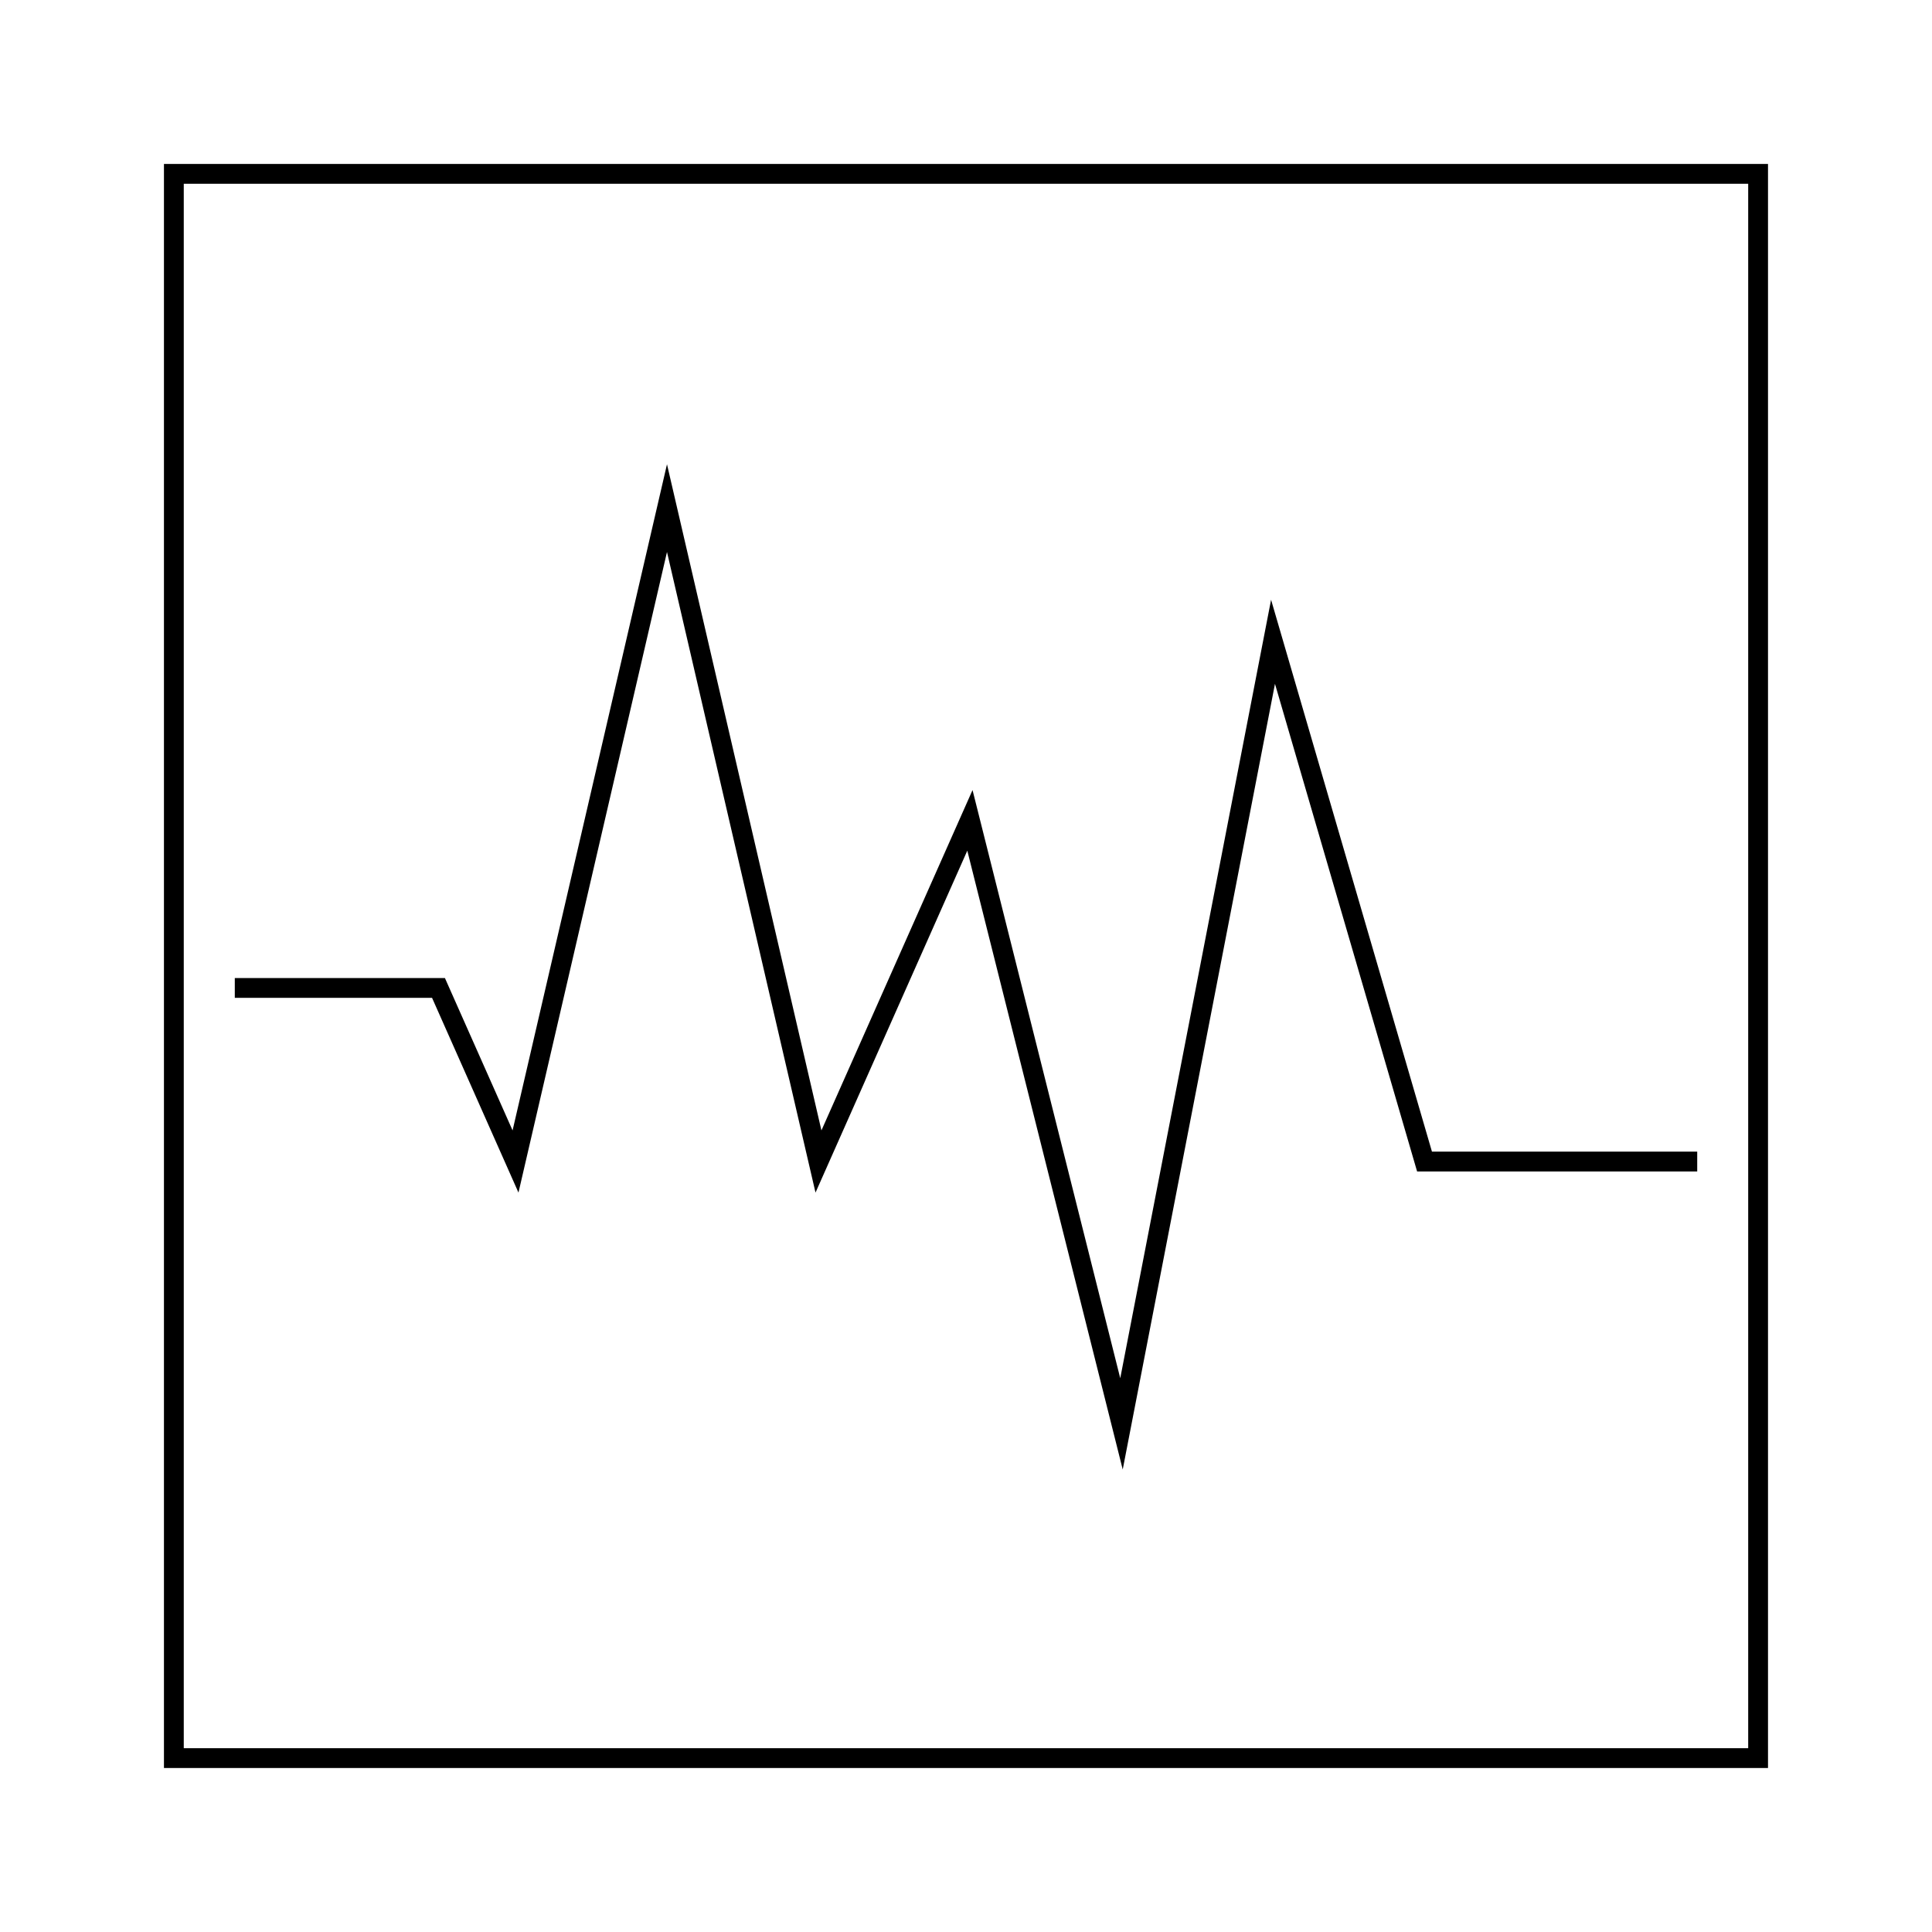 <?xml version="1.0" encoding="UTF-8"?>
<!-- Uploaded to: SVG Repo, www.svgrepo.com, Generator: SVG Repo Mixer Tools -->
<svg fill="#000000" width="800px" height="800px" version="1.1" viewBox="144 144 512 512" xmlns="http://www.w3.org/2000/svg">
 <g>
  <path d="m281.4 460.05 39.359-169.77 39.359 169.77 40.227-90.617 41.188 164 40.348-208.21 37.664 129.22h74.234v-5.25h-70.297l-42.633-146.25-39.973 206.3-39.145-155.87-40.043 90.199-40.93-176.54-40.922 176.54-17.93-40.383h-55.684v5.246h52.273z"/>
  <path d="m187.45 187.45v425.09h425.09v-425.09zm419.84 419.84h-414.59v-414.59h414.59z"/>
 </g>
</svg>